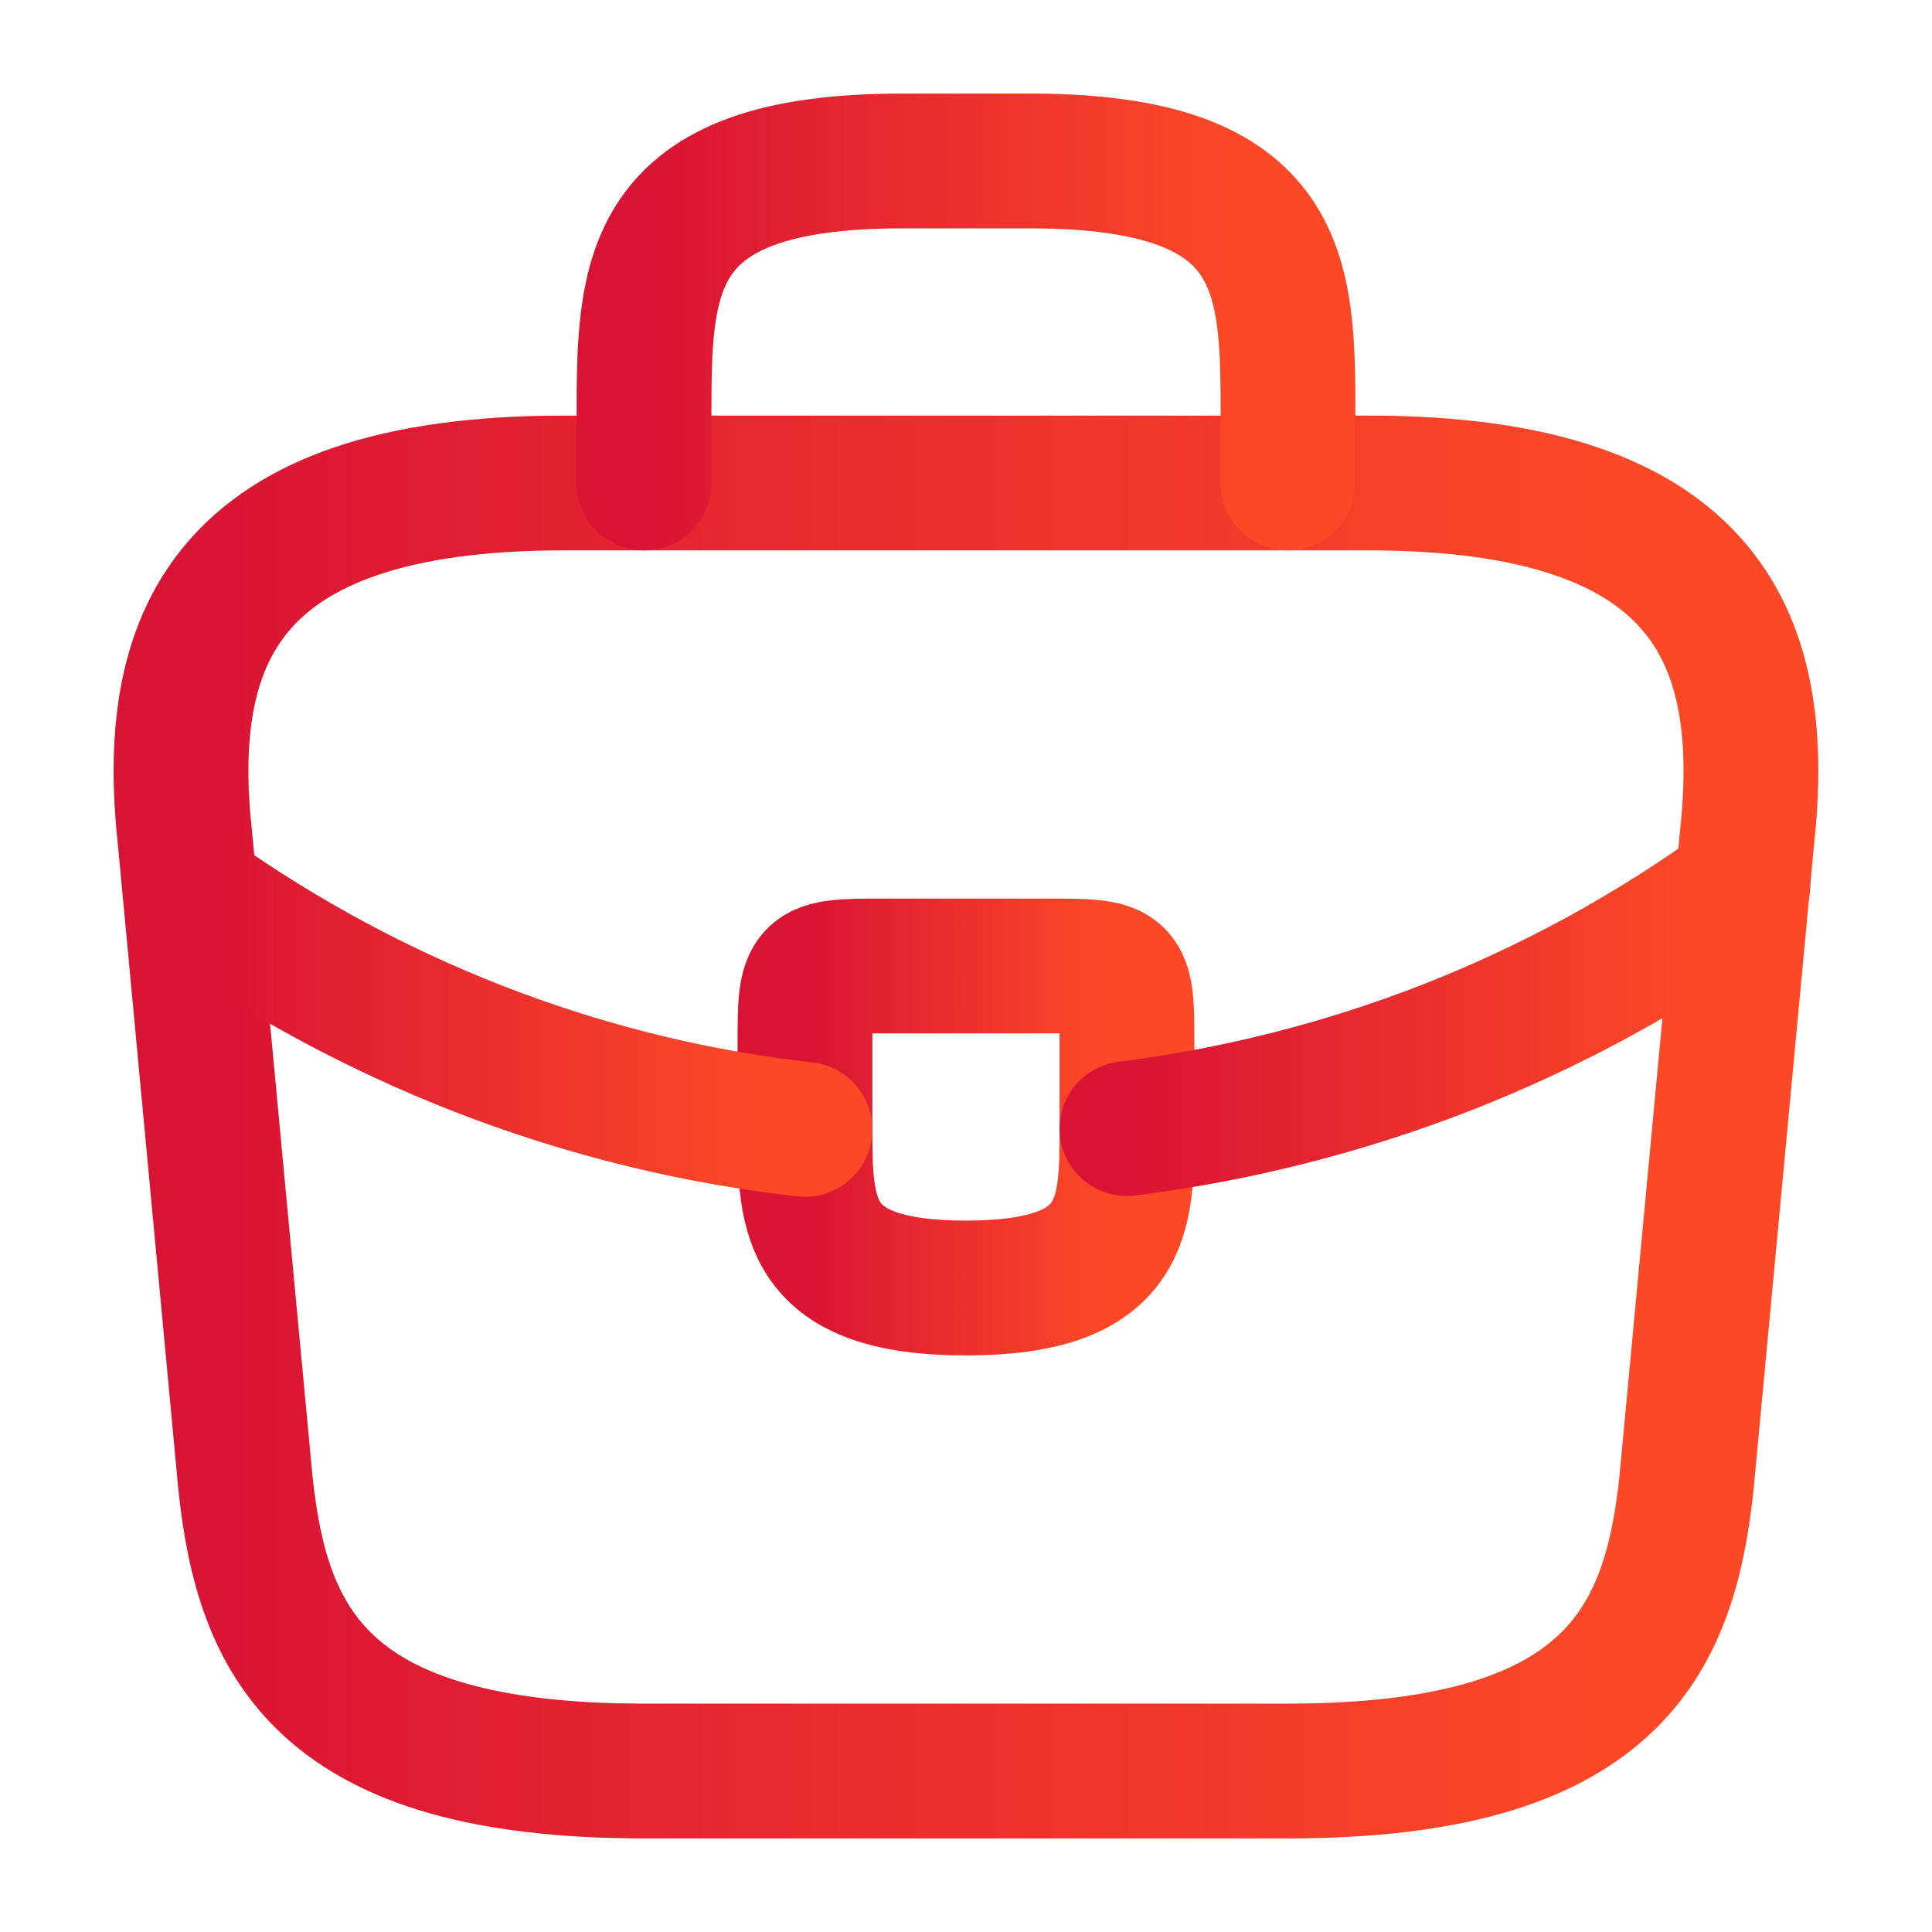<svg xmlns="http://www.w3.org/2000/svg" width="43" height="43" viewBox="0 0 43 43" fill="none">
    <path
        d="M14.333 39.417H28.666C35.869 39.417 37.159 36.532 37.535 33.02L38.879 18.687C39.362 14.315 38.108 10.75 30.458 10.75H12.541C4.891 10.75 3.637 14.315 4.12 18.687L5.464 33.02C5.84 36.532 7.13 39.417 14.333 39.417Z"
        stroke="url(#paint0_linear_1213_1277)" stroke-width="3" stroke-miterlimit="10"
        stroke-linecap="round" stroke-linejoin="round"></path>
    <path
        d="M14.334 10.75V9.317C14.334 6.146 14.334 3.583 20.067 3.583H22.934C28.667 3.583 28.667 6.146 28.667 9.317V10.75"
        stroke="url(#paint1_linear_1213_1277)" stroke-width="3" stroke-miterlimit="10"
        stroke-linecap="round" stroke-linejoin="round"></path>
    <path
        d="M25.083 23.292V25.083C25.083 25.101 25.083 25.101 25.083 25.119C25.083 27.072 25.065 28.667 21.499 28.667C17.952 28.667 17.916 27.09 17.916 25.137V23.292C17.916 21.5 17.916 21.5 19.708 21.5H23.291C25.083 21.5 25.083 21.5 25.083 23.292Z"
        stroke="url(#paint2_linear_1213_1277)" stroke-width="3" stroke-miterlimit="10"
        stroke-linecap="round" stroke-linejoin="round"></path>
    <path d="M38.79 19.709C34.651 22.718 29.922 24.51 25.084 25.119"
        stroke="url(#paint3_linear_1213_1277)" stroke-width="3" stroke-miterlimit="10"
        stroke-linecap="round" stroke-linejoin="round"></path>
    <path d="M4.693 20.192C8.725 22.951 13.275 24.617 17.916 25.137"
        stroke="url(#paint4_linear_1213_1277)" stroke-width="3" stroke-miterlimit="10"
        stroke-linecap="round" stroke-linejoin="round"></path>
    <defs>
        <linearGradient id="paint0_linear_1213_1277" x1="4.029" y1="25.083" x2="36.103"
            y2="25.083" gradientUnits="userSpaceOnUse">
            <stop stop-color="#D91334"></stop>
            <stop offset="1" stop-color="#FB4927"></stop>
        </linearGradient>
        <linearGradient id="paint1_linear_1213_1277" x1="14.334" y1="7.167" x2="27.491"
            y2="7.167" gradientUnits="userSpaceOnUse">
            <stop stop-color="#D91334"></stop>
            <stop offset="1" stop-color="#FB4927"></stop>
        </linearGradient>
        <linearGradient id="paint2_linear_1213_1277" x1="17.916" y1="25.083" x2="24.495"
            y2="25.083" gradientUnits="userSpaceOnUse">
            <stop stop-color="#D91334"></stop>
            <stop offset="1" stop-color="#FB4927"></stop>
        </linearGradient>
        <linearGradient id="paint3_linear_1213_1277" x1="25.084" y1="22.414" x2="37.666"
            y2="22.414" gradientUnits="userSpaceOnUse">
            <stop stop-color="#D91334"></stop>
            <stop offset="1" stop-color="#FB4927"></stop>
        </linearGradient>
        <linearGradient id="paint4_linear_1213_1277" x1="4.693" y1="22.664" x2="16.831"
            y2="22.664" gradientUnits="userSpaceOnUse">
            <stop stop-color="#D91334"></stop>
            <stop offset="1" stop-color="#FB4927"></stop>
        </linearGradient>
    </defs>
</svg>